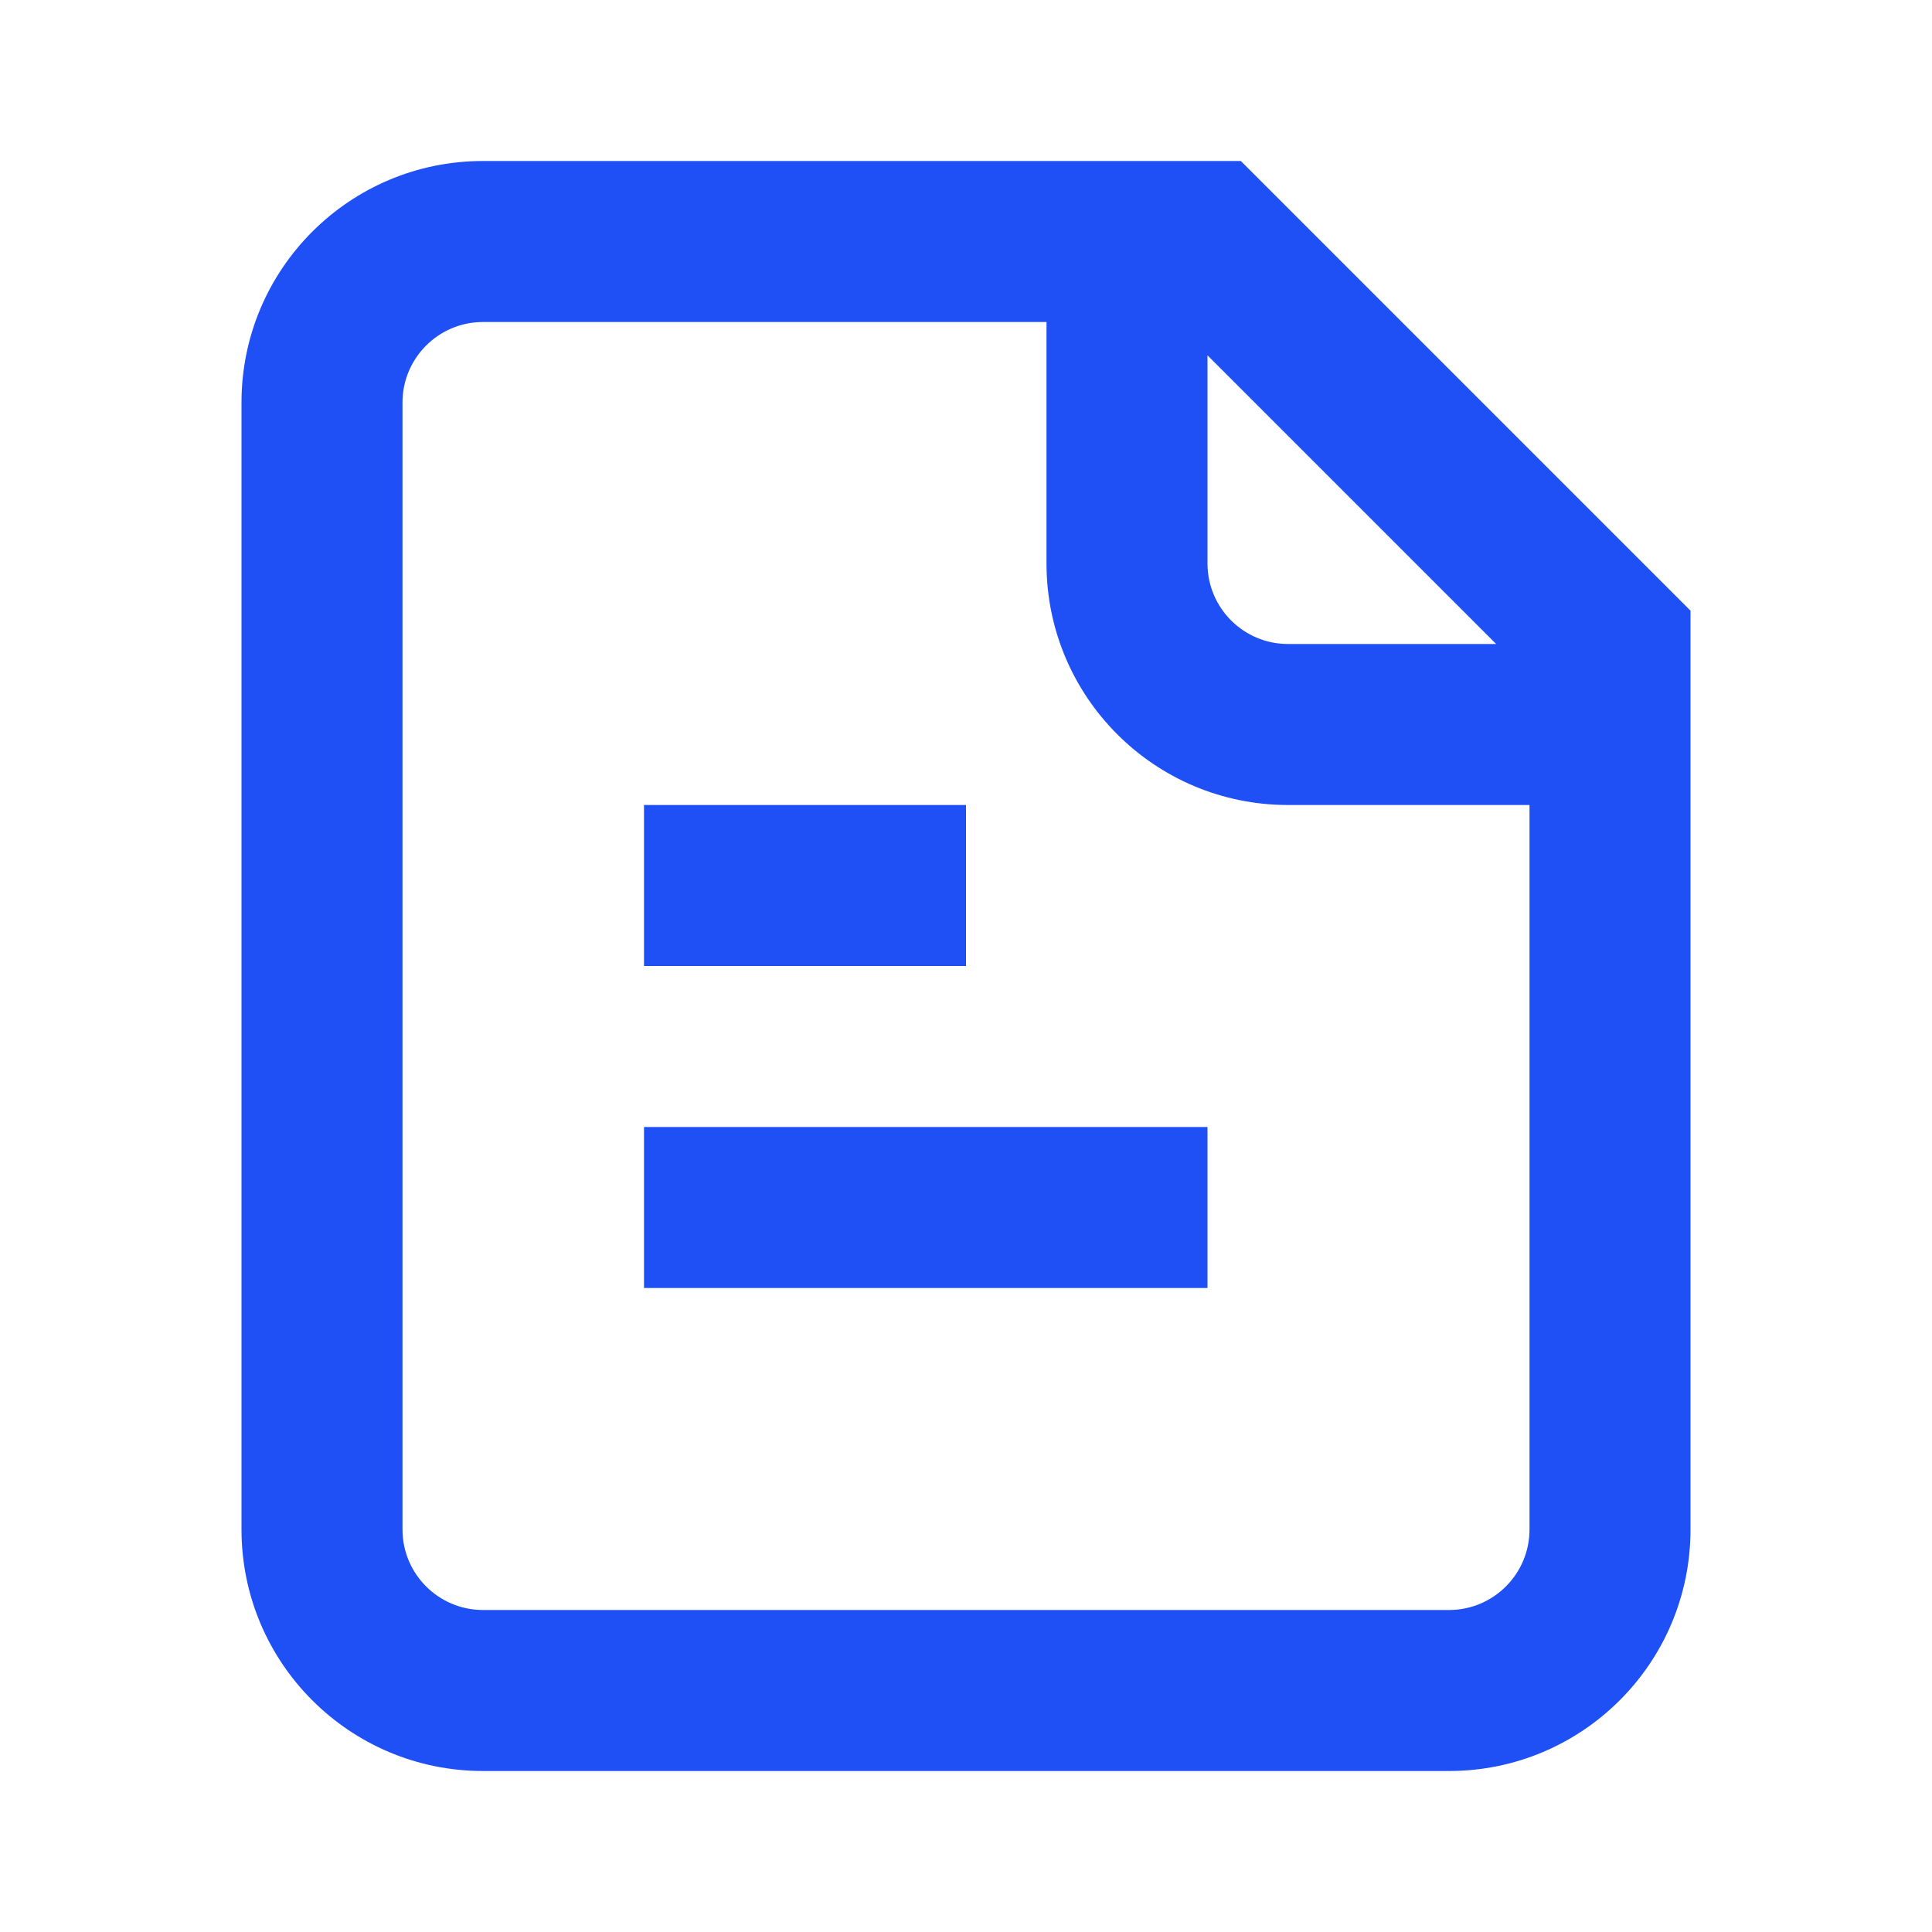 <?xml version="1.0" encoding="UTF-8"?> <svg xmlns="http://www.w3.org/2000/svg" width="24" height="24" viewBox="0 0 24 24" fill="none"><path fill-rule="evenodd" clip-rule="evenodd" d="M3 5C3 3.343 4.343 2 6 2H14H15H15.414L15.707 2.293L20.707 7.293L21 7.586V8V9V19C21 20.657 19.657 22 18 22H6C4.343 22 3 20.657 3 19V5ZM6 4C5.448 4 5 4.448 5 5V19C5 19.552 5.448 20 6 20H18C18.552 20 19 19.552 19 19V10H16C14.343 10 13 8.657 13 7V4H6ZM15 4.414V7C15 7.552 15.448 8 16 8H18.586L15 4.414ZM12 12H8V10H12V12ZM8 16H15V14H8V16Z" fill="#1E50F6"></path></svg> 